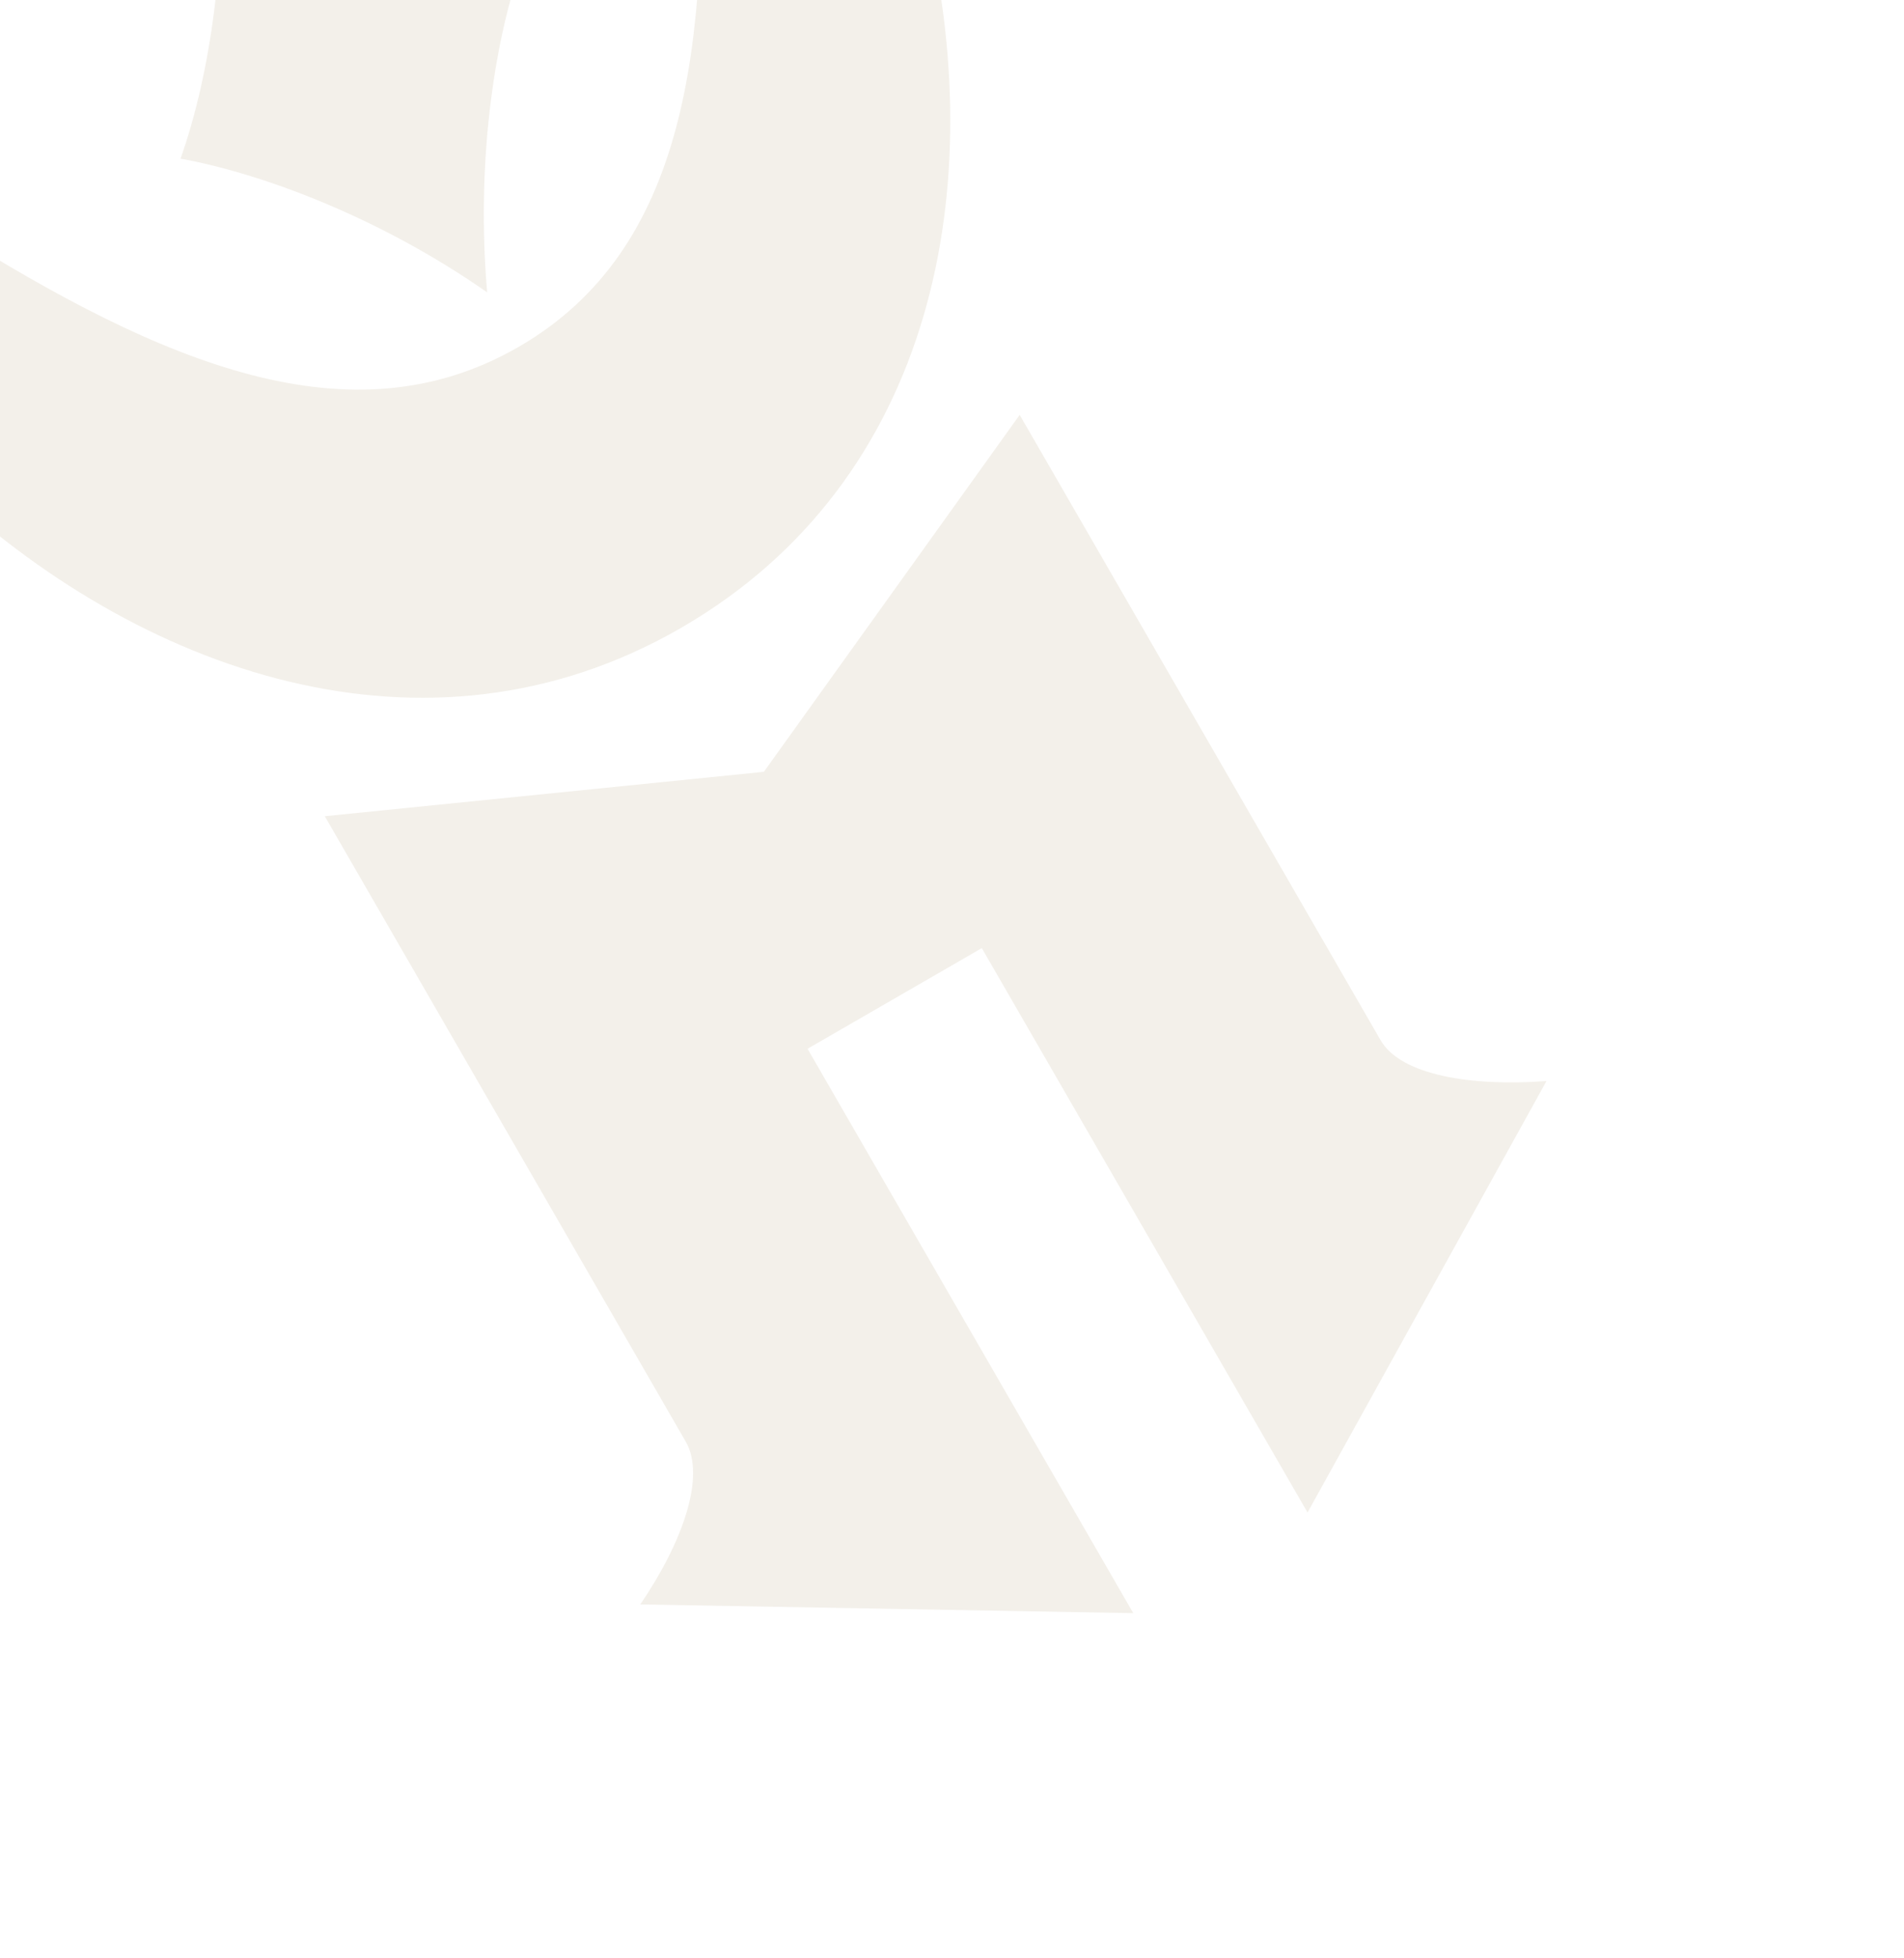<svg width="1006" height="1034" viewBox="0 0 1006 1034" fill="none" xmlns="http://www.w3.org/2000/svg">
<path opacity="0.12" d="M359.745 331.69C225.083 409.437 72.358 354.894 -33.094 254.643C-91.867 198.033 -166.218 159.625 -229.759 142.599C-160.037 103.88 -78.841 87.693 -27.426 120.928C85.81 192.131 185.4 234.383 274.024 183.216C362.648 132.049 374.701 25.34 369.655 -108.327C366.58 -169.47 421.196 -231.695 490.74 -273.381C473.715 -209.84 468.65 -125.582 488.289 -46.378C523.712 97.374 494.407 253.942 359.745 331.69ZM338.304 847.421C360.741 814.517 372.95 779.845 362.318 761.43L171.605 431.105L403.603 407.653L538.76 219.127L729.474 549.452C740.106 567.868 777.388 573.966 817.102 570.987L690.856 798.87L518.749 500.772L426.673 553.933L598.78 852.031L338.304 847.421ZM95.383 83.785C111.176 39.372 120.94 -26.115 115.207 -91.863C169.28 -54.024 229.724 -29.072 276.084 -20.542C260.292 23.872 251.679 88.694 257.411 154.442C203.338 116.604 141.743 92.316 95.383 83.785Z" fill="#9B7E51"/>
</svg>
